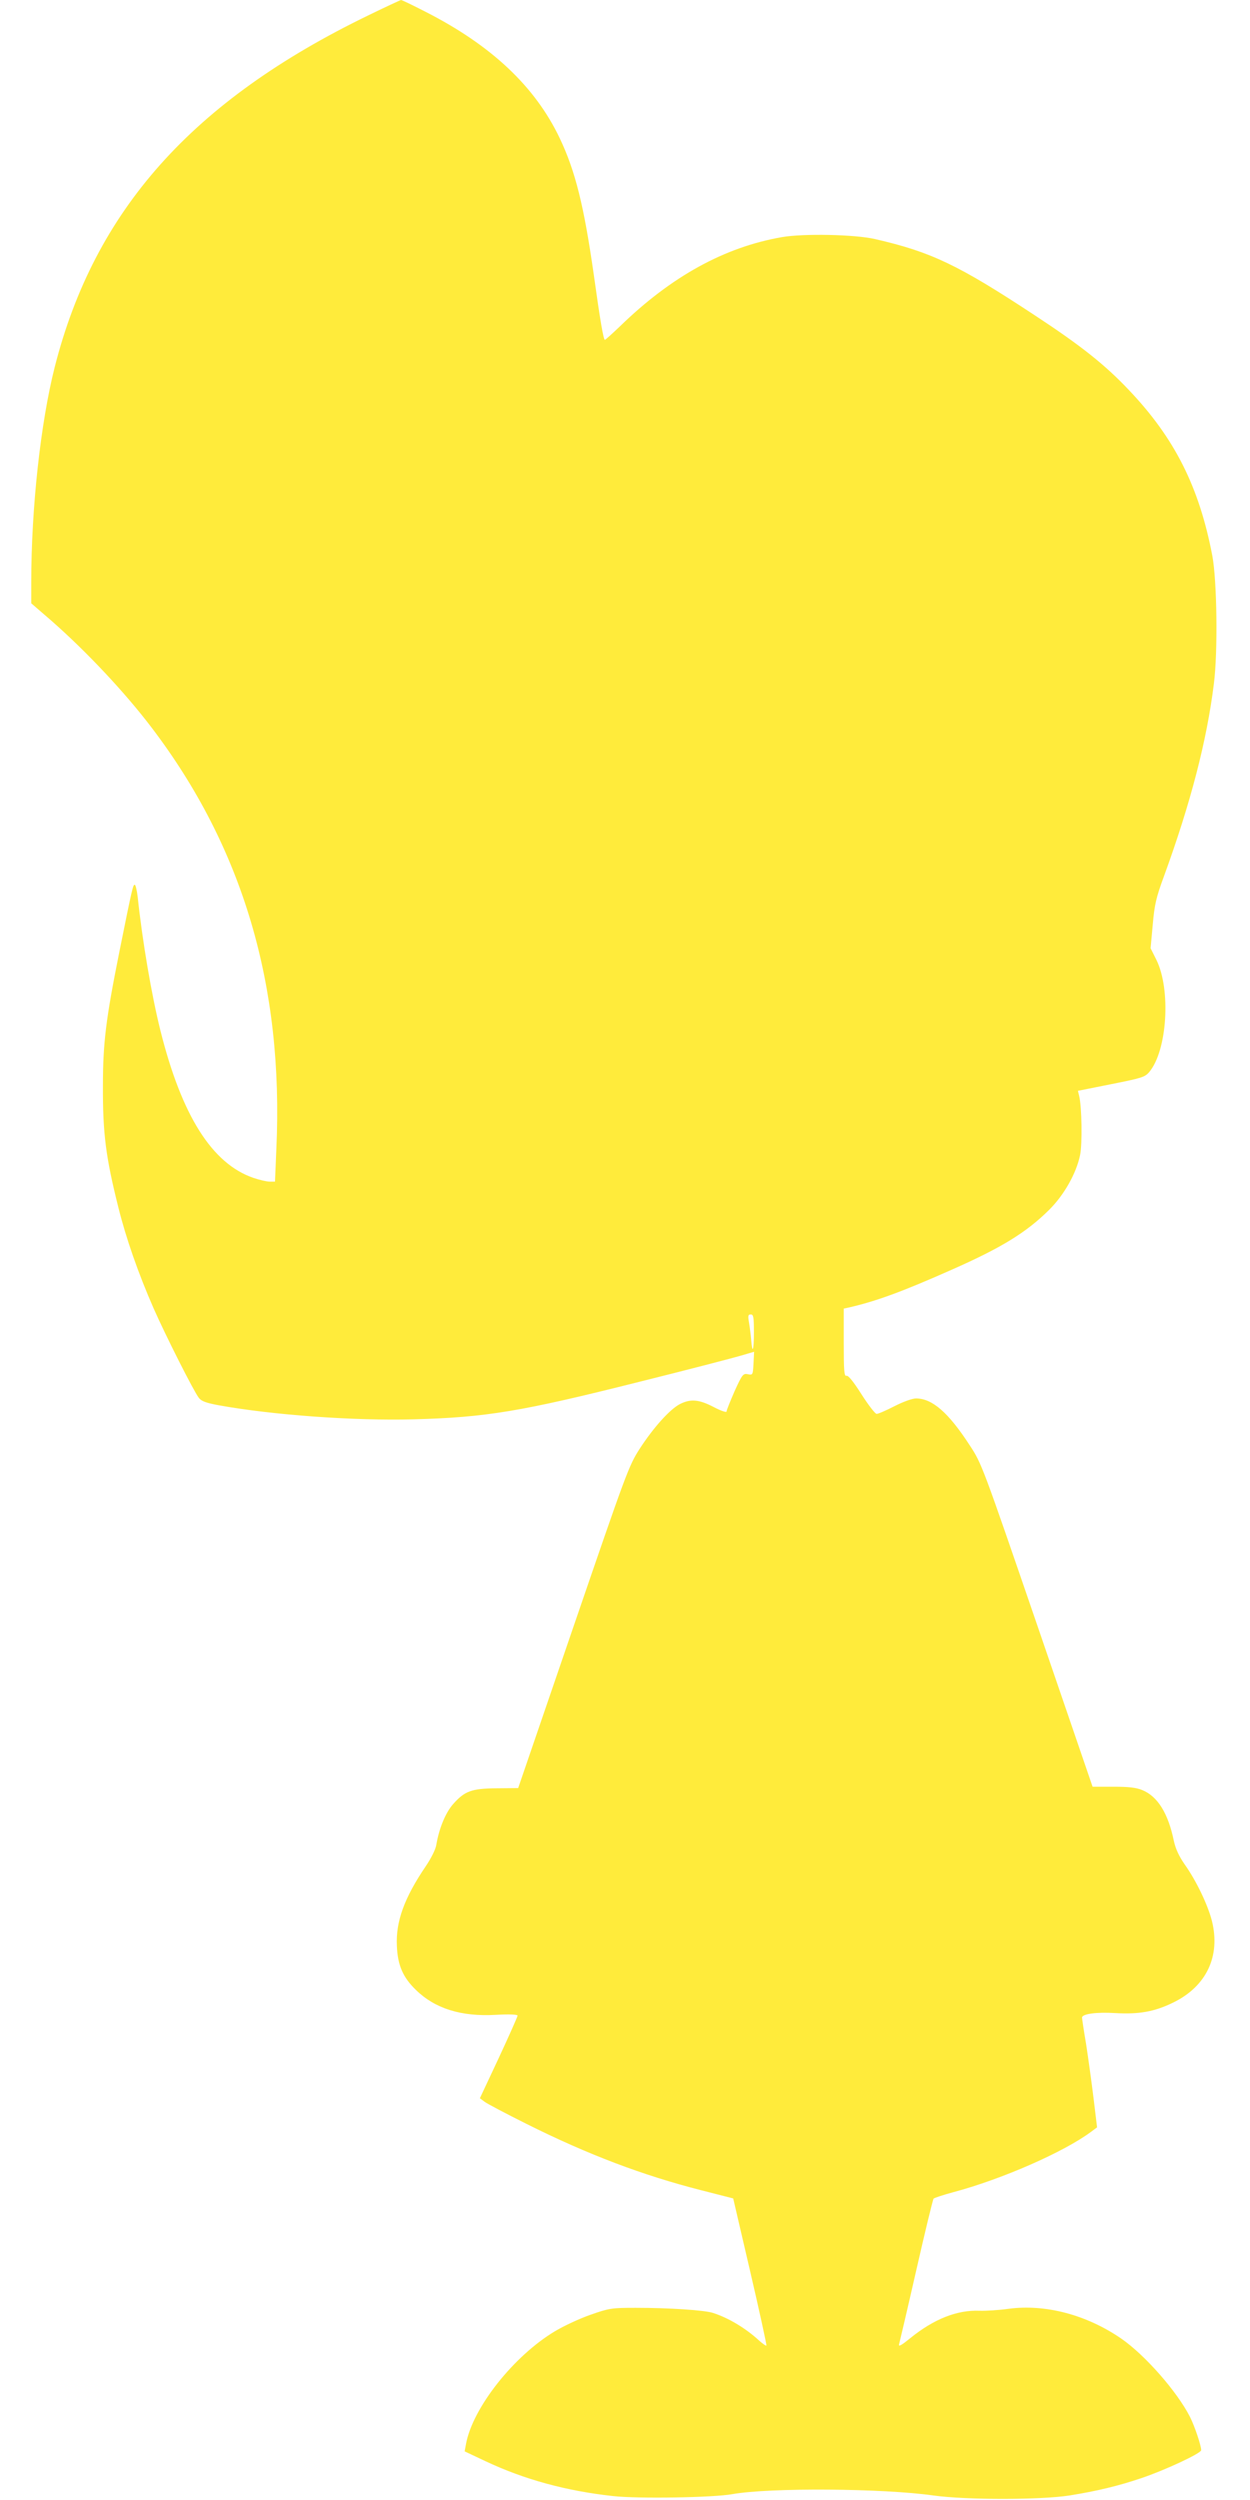 <?xml version="1.0" standalone="no"?>
<!DOCTYPE svg PUBLIC "-//W3C//DTD SVG 20010904//EN"
 "http://www.w3.org/TR/2001/REC-SVG-20010904/DTD/svg10.dtd">
<svg version="1.0" xmlns="http://www.w3.org/2000/svg"
 width="640pt" height="1280pt" viewBox="0 0 640 1280"
 preserveAspectRatio="xMidYMid meet">
<g transform="translate(0,1280) scale(0.1,-0.1)"
fill="#ffeb3b" stroke="none">
<path d="M1885 12721 c-901 -437 -1401 -998 -1605 -1801 -72 -285 -120 -720
-120 -1102 l0 -107 103 -89 c182 -160 378 -369 513 -547 467 -614 677 -1321
639 -2157 l-7 -168 -27 0 c-16 0 -53 9 -83 19 -213 73 -368 320 -477 756 -45
181 -92 456 -116 683 -4 34 -11 62 -15 62 -9 0 -12 -11 -80 -349 -68 -340 -83
-461 -83 -681 -1 -245 15 -366 79 -622 39 -157 102 -338 181 -518 61 -138 204
-422 231 -457 13 -17 37 -26 102 -38 276 -50 692 -80 997 -72 373 10 552 40
1156 192 249 62 483 123 520 134 l68 20 -3 -60 c-3 -59 -4 -60 -29 -55 -24 5
-29 -1 -68 -87 -22 -51 -41 -97 -41 -104 0 -6 -28 3 -66 23 -75 39 -118 43
-173 15 -52 -27 -136 -121 -206 -229 -56 -87 -69 -124 -340 -914 l-282 -823
-110 -1 c-128 -1 -164 -14 -223 -81 -39 -44 -72 -125 -86 -208 -3 -23 -27 -70
-54 -110 -110 -162 -154 -283 -148 -408 4 -99 31 -161 97 -225 98 -96 232
-138 409 -128 70 4 112 2 112 -4 0 -5 -43 -102 -96 -216 l-97 -207 24 -18 c13
-10 110 -61 214 -113 316 -158 597 -264 895 -340 l164 -42 87 -374 c48 -206
85 -377 83 -379 -2 -3 -19 9 -37 25 -68 63 -158 117 -237 142 -43 14 -223 26
-395 26 -123 0 -136 -2 -230 -35 -55 -19 -137 -57 -182 -84 -212 -126 -423
-393 -457 -578 l-7 -38 106 -50 c199 -94 415 -153 655 -179 124 -14 512 -8
610 10 192 34 770 30 1030 -7 166 -23 547 -23 695 0 143 23 250 49 366 88 120
40 309 128 309 144 0 24 -33 122 -57 170 -66 130 -231 318 -353 402 -178 122
-388 177 -576 152 -49 -7 -116 -11 -148 -10 -115 5 -234 -42 -355 -140 -43
-35 -61 -46 -58 -33 3 11 43 181 88 379 45 198 85 363 89 368 4 4 49 19 101
33 248 66 567 206 705 309 l31 23 -18 149 c-10 81 -27 205 -38 276 -12 70 -21
132 -21 137 0 19 75 29 170 23 122 -7 201 7 297 54 170 83 243 237 198 418
-21 82 -80 206 -140 290 -29 42 -46 79 -55 120 -29 141 -83 228 -162 260 -32
13 -70 17 -148 17 l-106 0 -283 826 c-280 815 -284 828 -346 922 -109 168
-192 240 -275 240 -19 0 -66 -17 -111 -40 -43 -22 -84 -40 -91 -39 -7 0 -42
45 -77 100 -42 66 -68 98 -77 95 -12 -4 -14 26 -14 169 l0 175 28 6 c138 32
268 79 527 194 251 111 379 189 496 305 77 76 140 188 159 281 12 57 9 249 -5
304 l-6 25 170 34 c156 31 173 36 195 62 92 109 112 421 37 574 l-30 60 11
120 c9 103 17 139 58 250 136 373 219 693 255 984 21 164 16 528 -8 656 -67
351 -192 601 -427 848 -122 129 -245 227 -481 382 -393 259 -531 325 -819 391
-104 24 -367 29 -476 10 -294 -51 -567 -201 -830 -457 -40 -38 -74 -69 -77
-69 -7 0 -24 97 -57 335 -50 350 -94 529 -174 697 -126 265 -350 476 -688 648
-64 33 -120 60 -125 60 -4 -1 -80 -36 -168 -79z m1975 -6743 c0 -94 -8 -115
-14 -37 -2 24 -7 63 -11 87 -6 35 -5 42 9 42 14 0 16 -14 16 -92z"/>
</g>
</svg>
